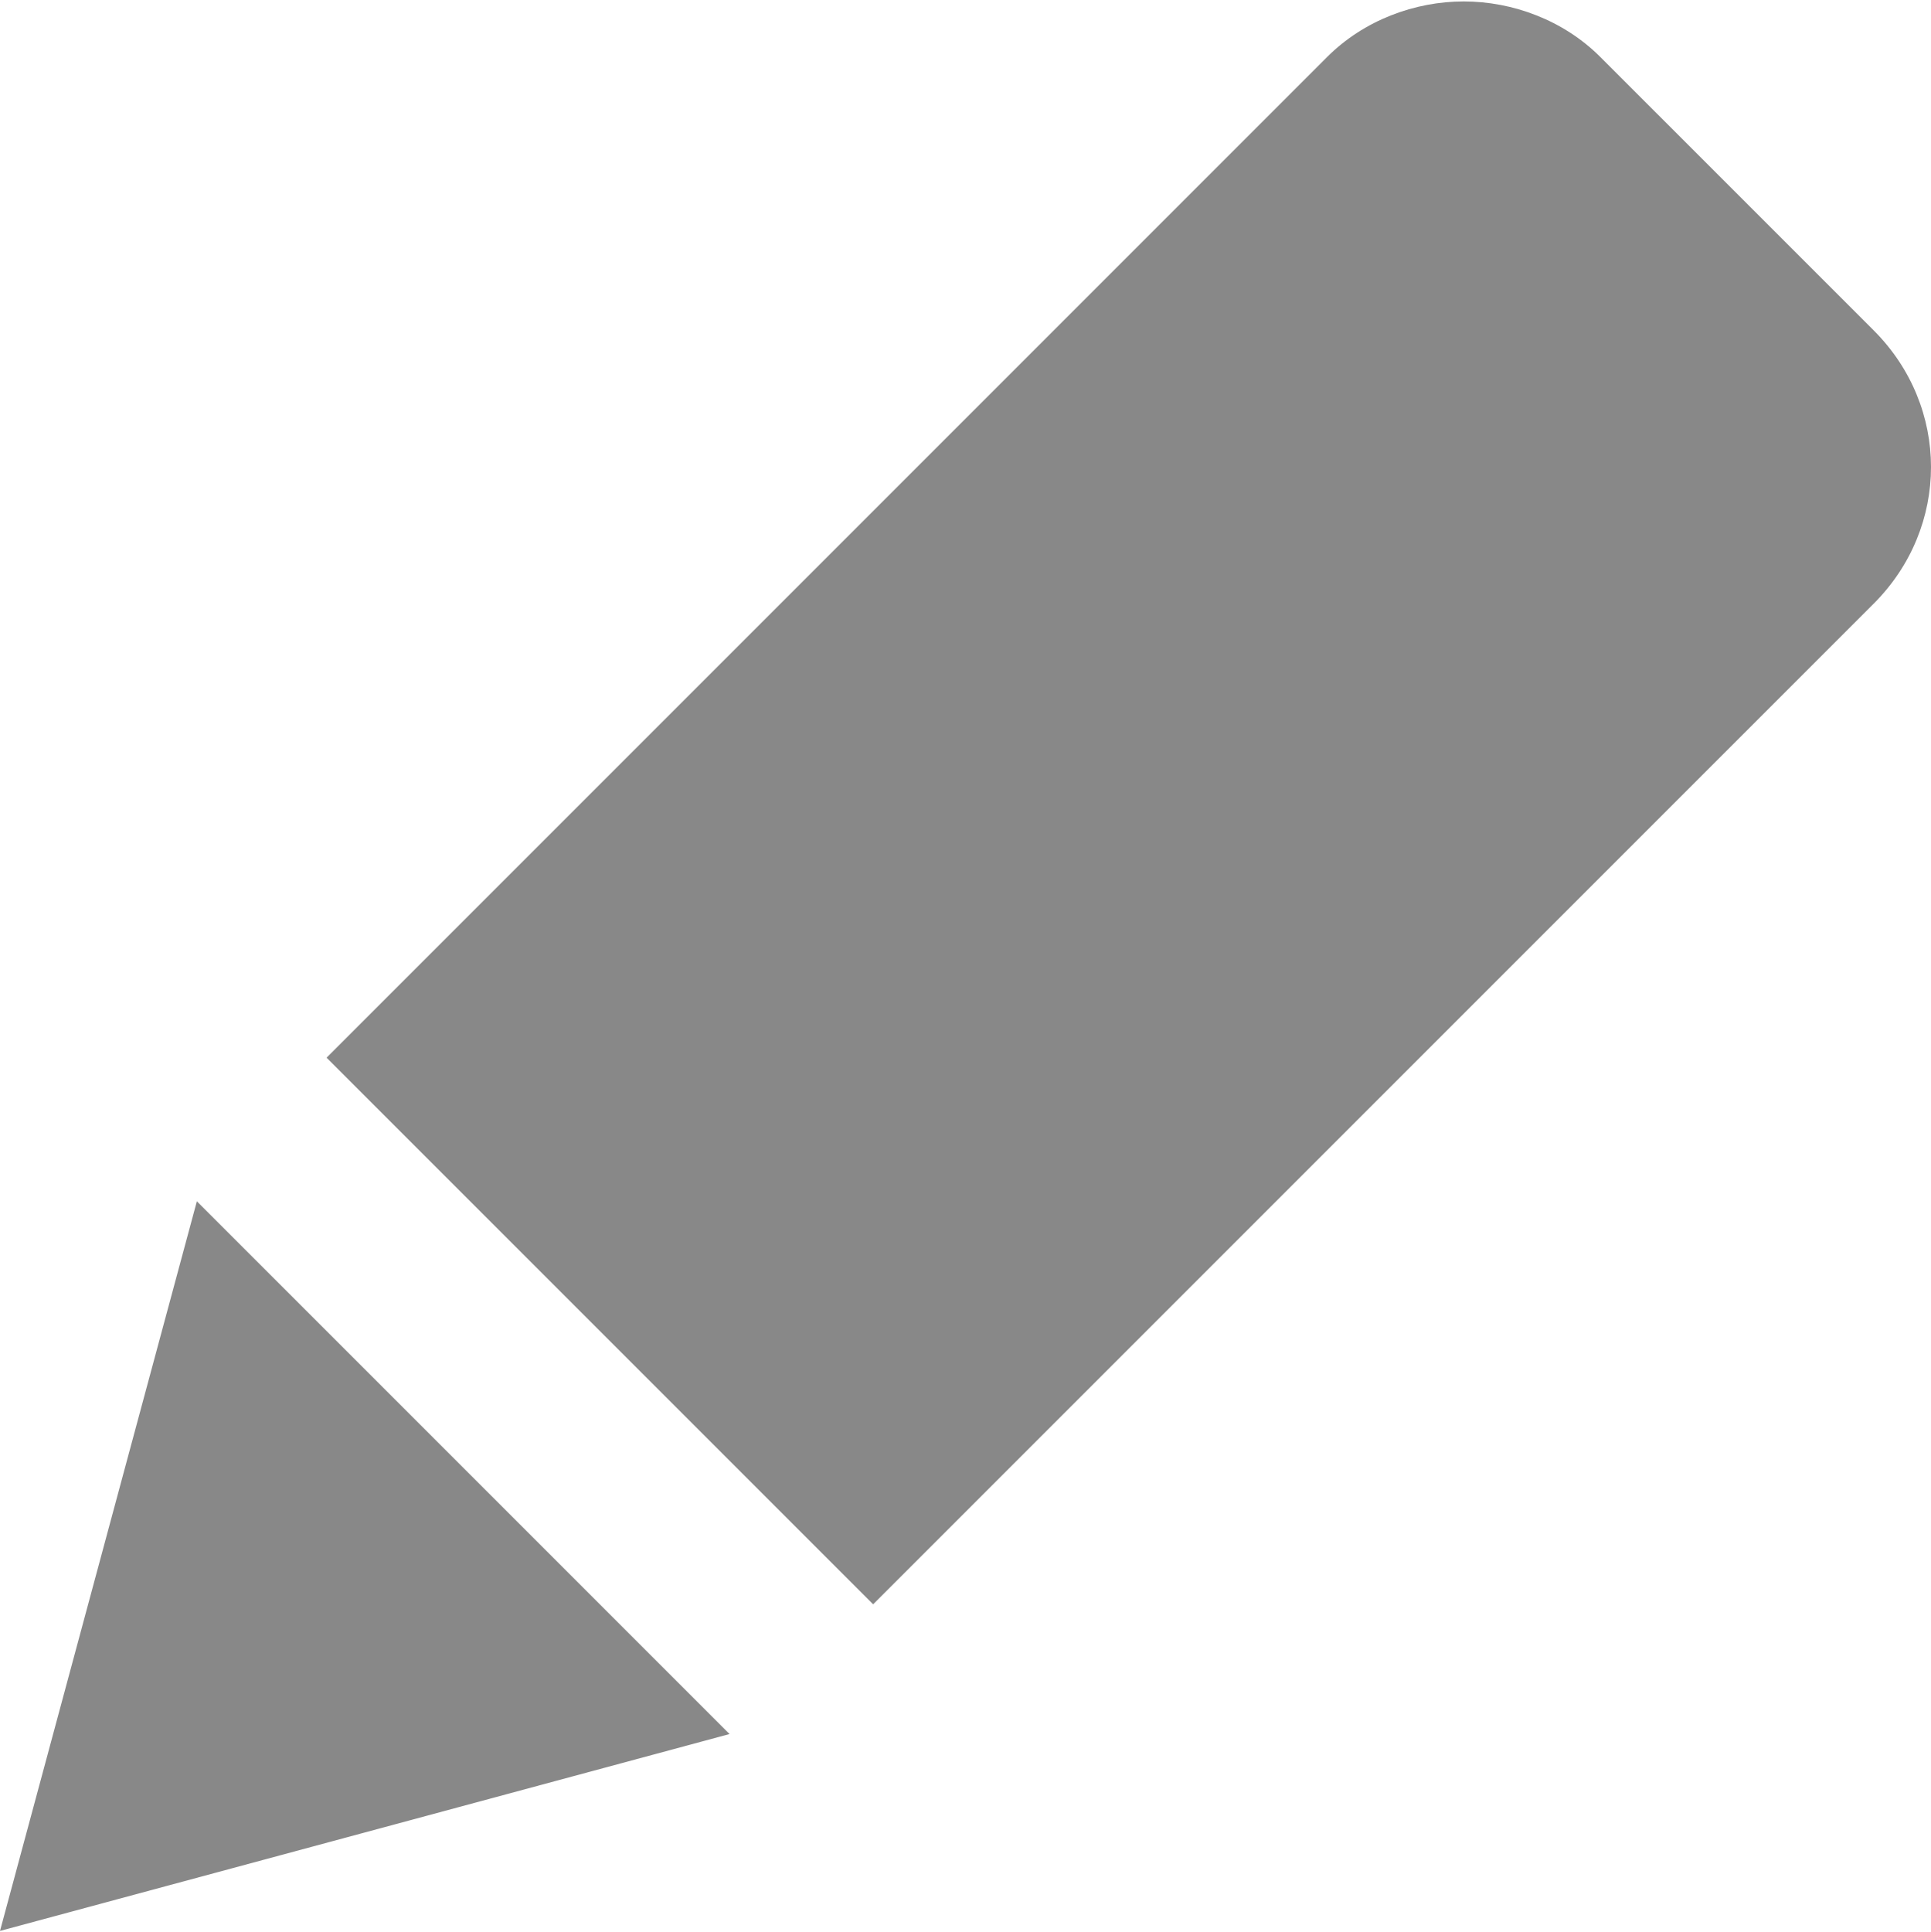 <svg width="283.465" height="283.632" viewBox="0 0 283.465 283.632" class="" aria-hidden="true" xmlns="http://www.w3.org/2000/svg" xmlns:xlink="http://www.w3.org/1999/xlink"><path fill="#888888" d="M234.931 8.371c-5.44-5.44-12.92-8.16-20.059-8.16-7.14 0-14.619 2.72-20.059 8.16L47.938 155.246l80.237 80.237L275.05 88.608c11.22-11.22 11.22-28.899 0-40.119L234.931 8.371zM107.096 254.522l-78.197-78.197L0 283.421z"></path></svg>